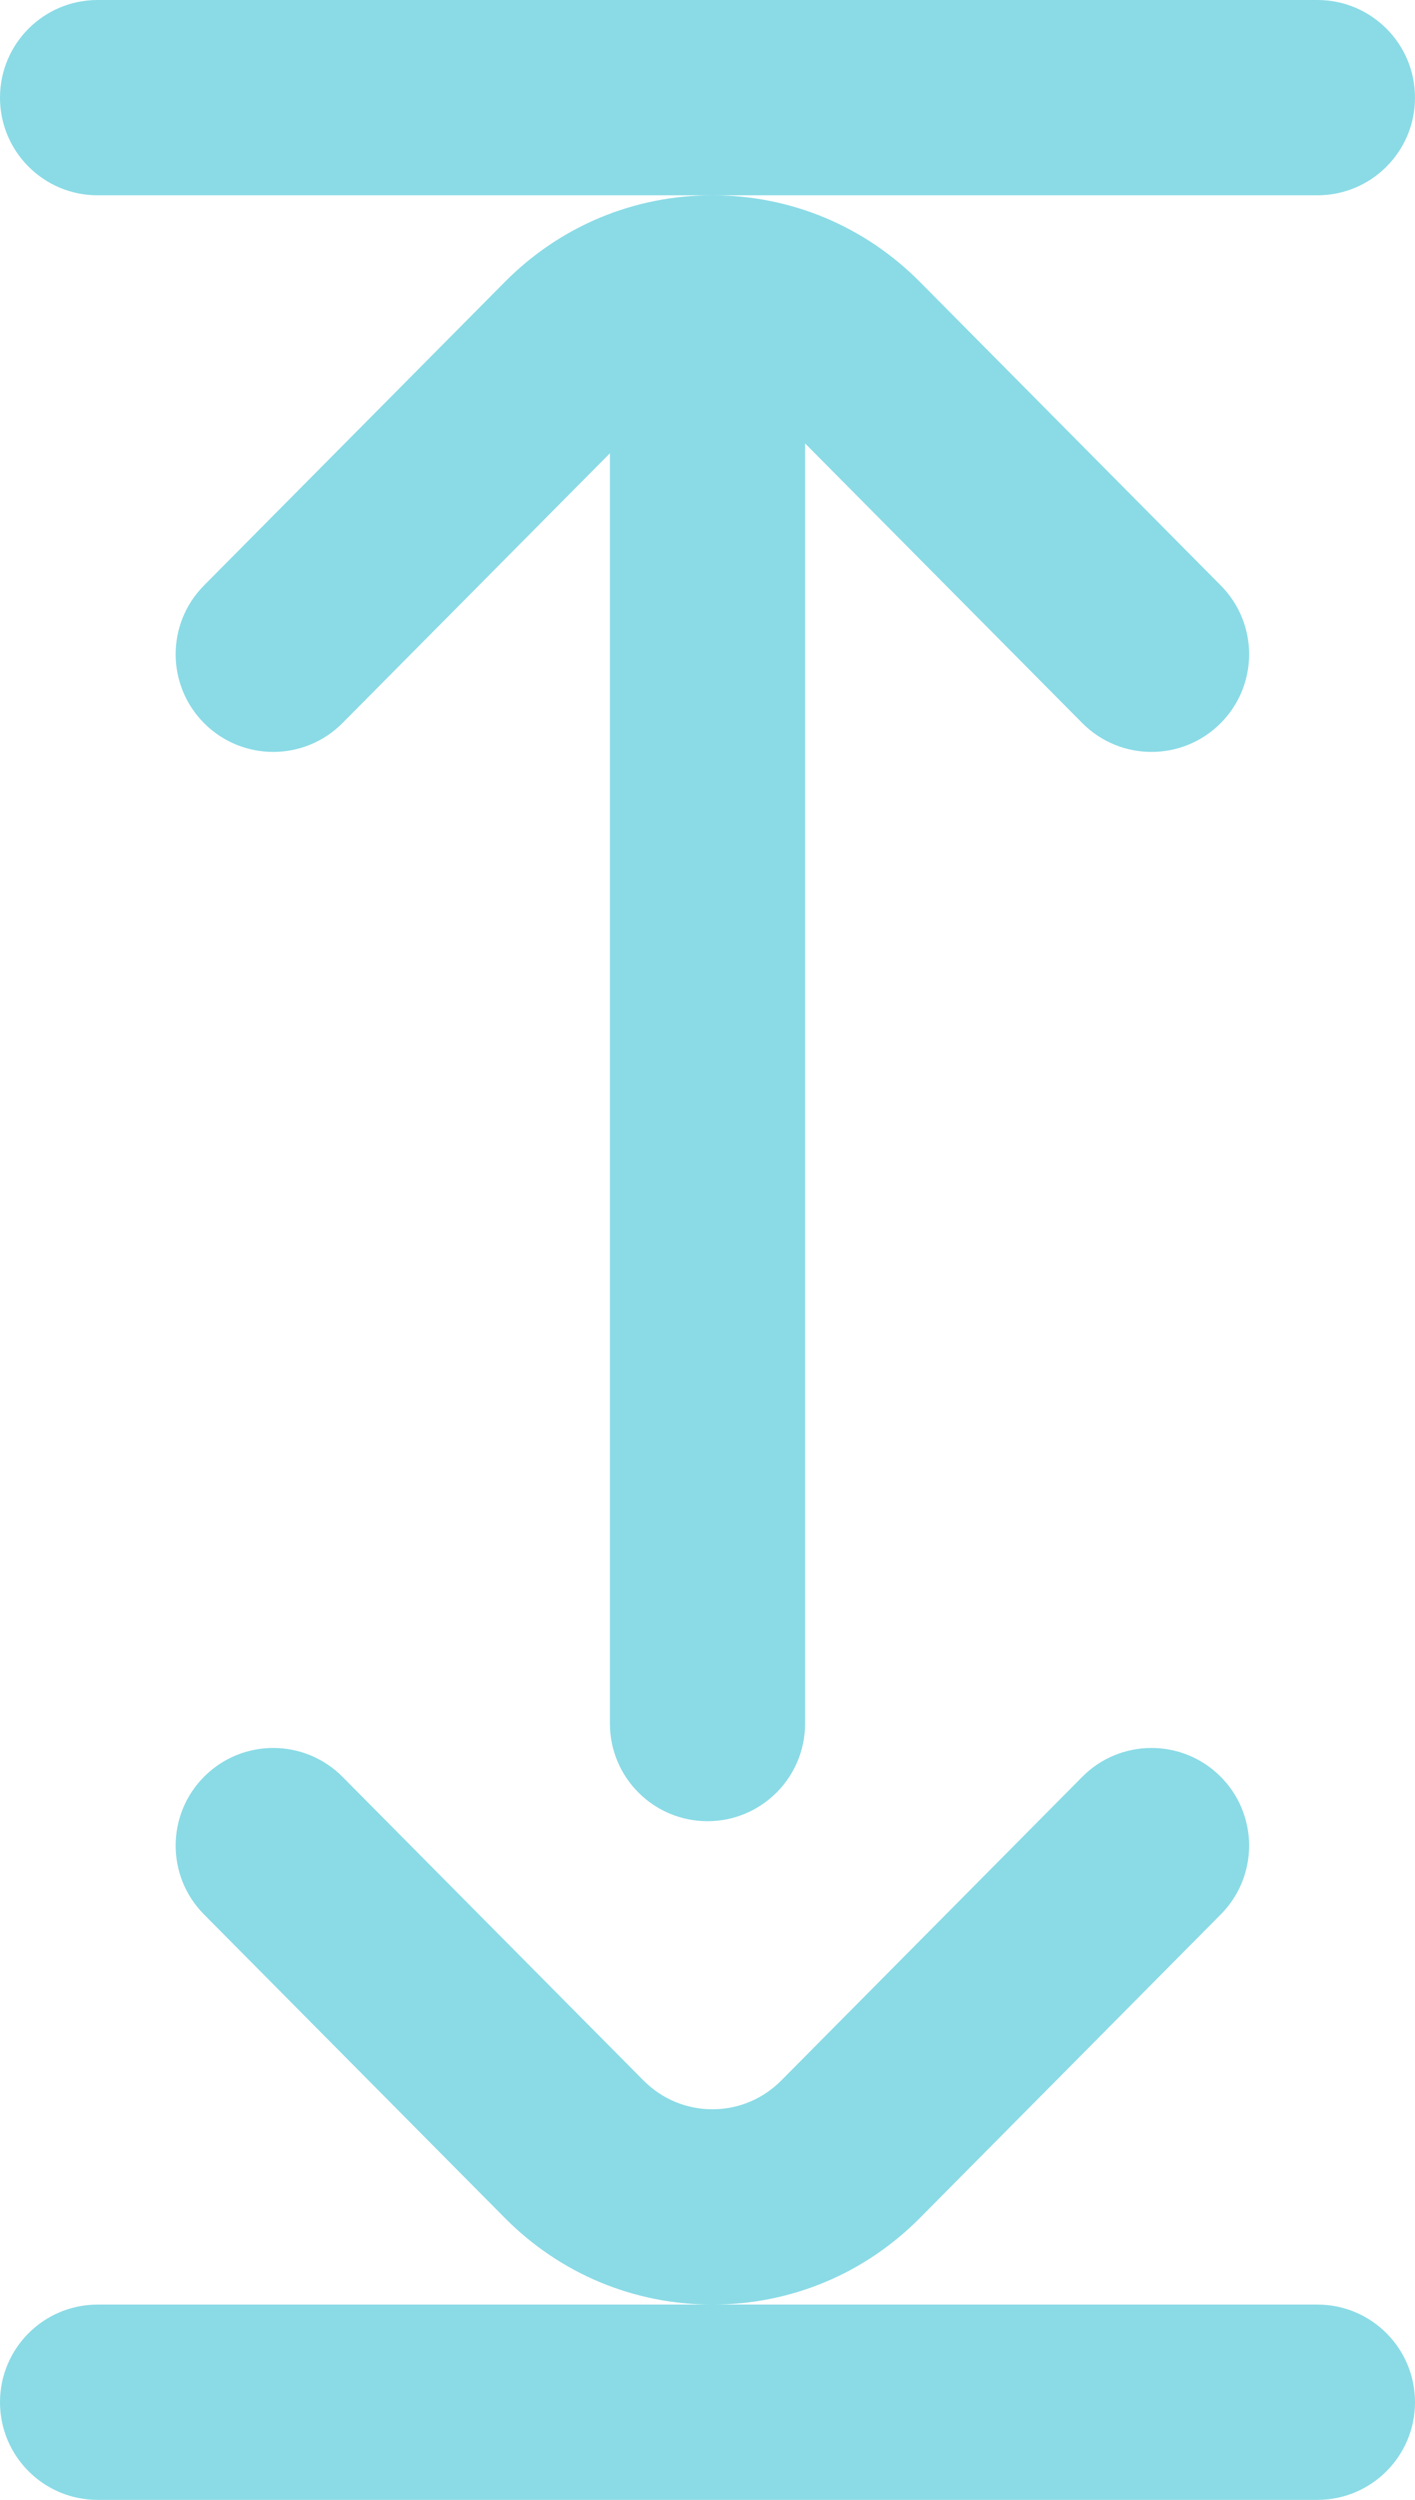 <svg width="290" height="512" viewBox="0 0 290 512" fill="none" xmlns="http://www.w3.org/2000/svg">
<path d="M0 20C0 8.954 8.954 0 20 0H270C281.046 0 290 8.954 290 20C290 31.046 281.046 40 270 40H146H20C8.954 40 0 31.046 0 20ZM270 472H146H20C8.954 472 0 480.954 0 492C0 503.046 8.954 512 20 512H270C281.046 512 290 503.046 290 492C290 480.954 281.046 472 270 472ZM41.8 119.916C34.022 127.758 34.073 140.422 41.916 148.2C49.76 155.979 62.422 155.926 70.2 148.084L125 92.833V353C125 364.046 133.954 373 145 373C156.046 373 165 364.046 165 353V90.816L221.8 148.084C225.711 152.027 230.854 154.001 236.001 154C241.091 154 246.185 152.068 250.084 148.2C257.927 140.422 257.979 127.758 250.2 119.916L188.547 57.754C177.191 46.305 162.081 40 146 40C129.919 40 114.809 46.305 103.453 57.754L41.8 119.916ZM250.2 392.084C257.978 384.242 257.927 371.578 250.084 363.8C242.24 356.022 229.578 356.074 221.8 363.916L160.147 426.078C156.358 429.897 151.335 432 146 432C140.665 432 135.642 429.897 131.854 426.078L70.2 363.916C62.422 356.075 49.76 356.021 41.916 363.8C34.073 371.578 34.021 384.242 41.8 392.084L103.453 454.246C114.809 465.695 129.919 472 146 472C162.081 472 177.191 465.695 188.547 454.246L250.2 392.084Z" fill="#8ADBE6"/>
</svg>

